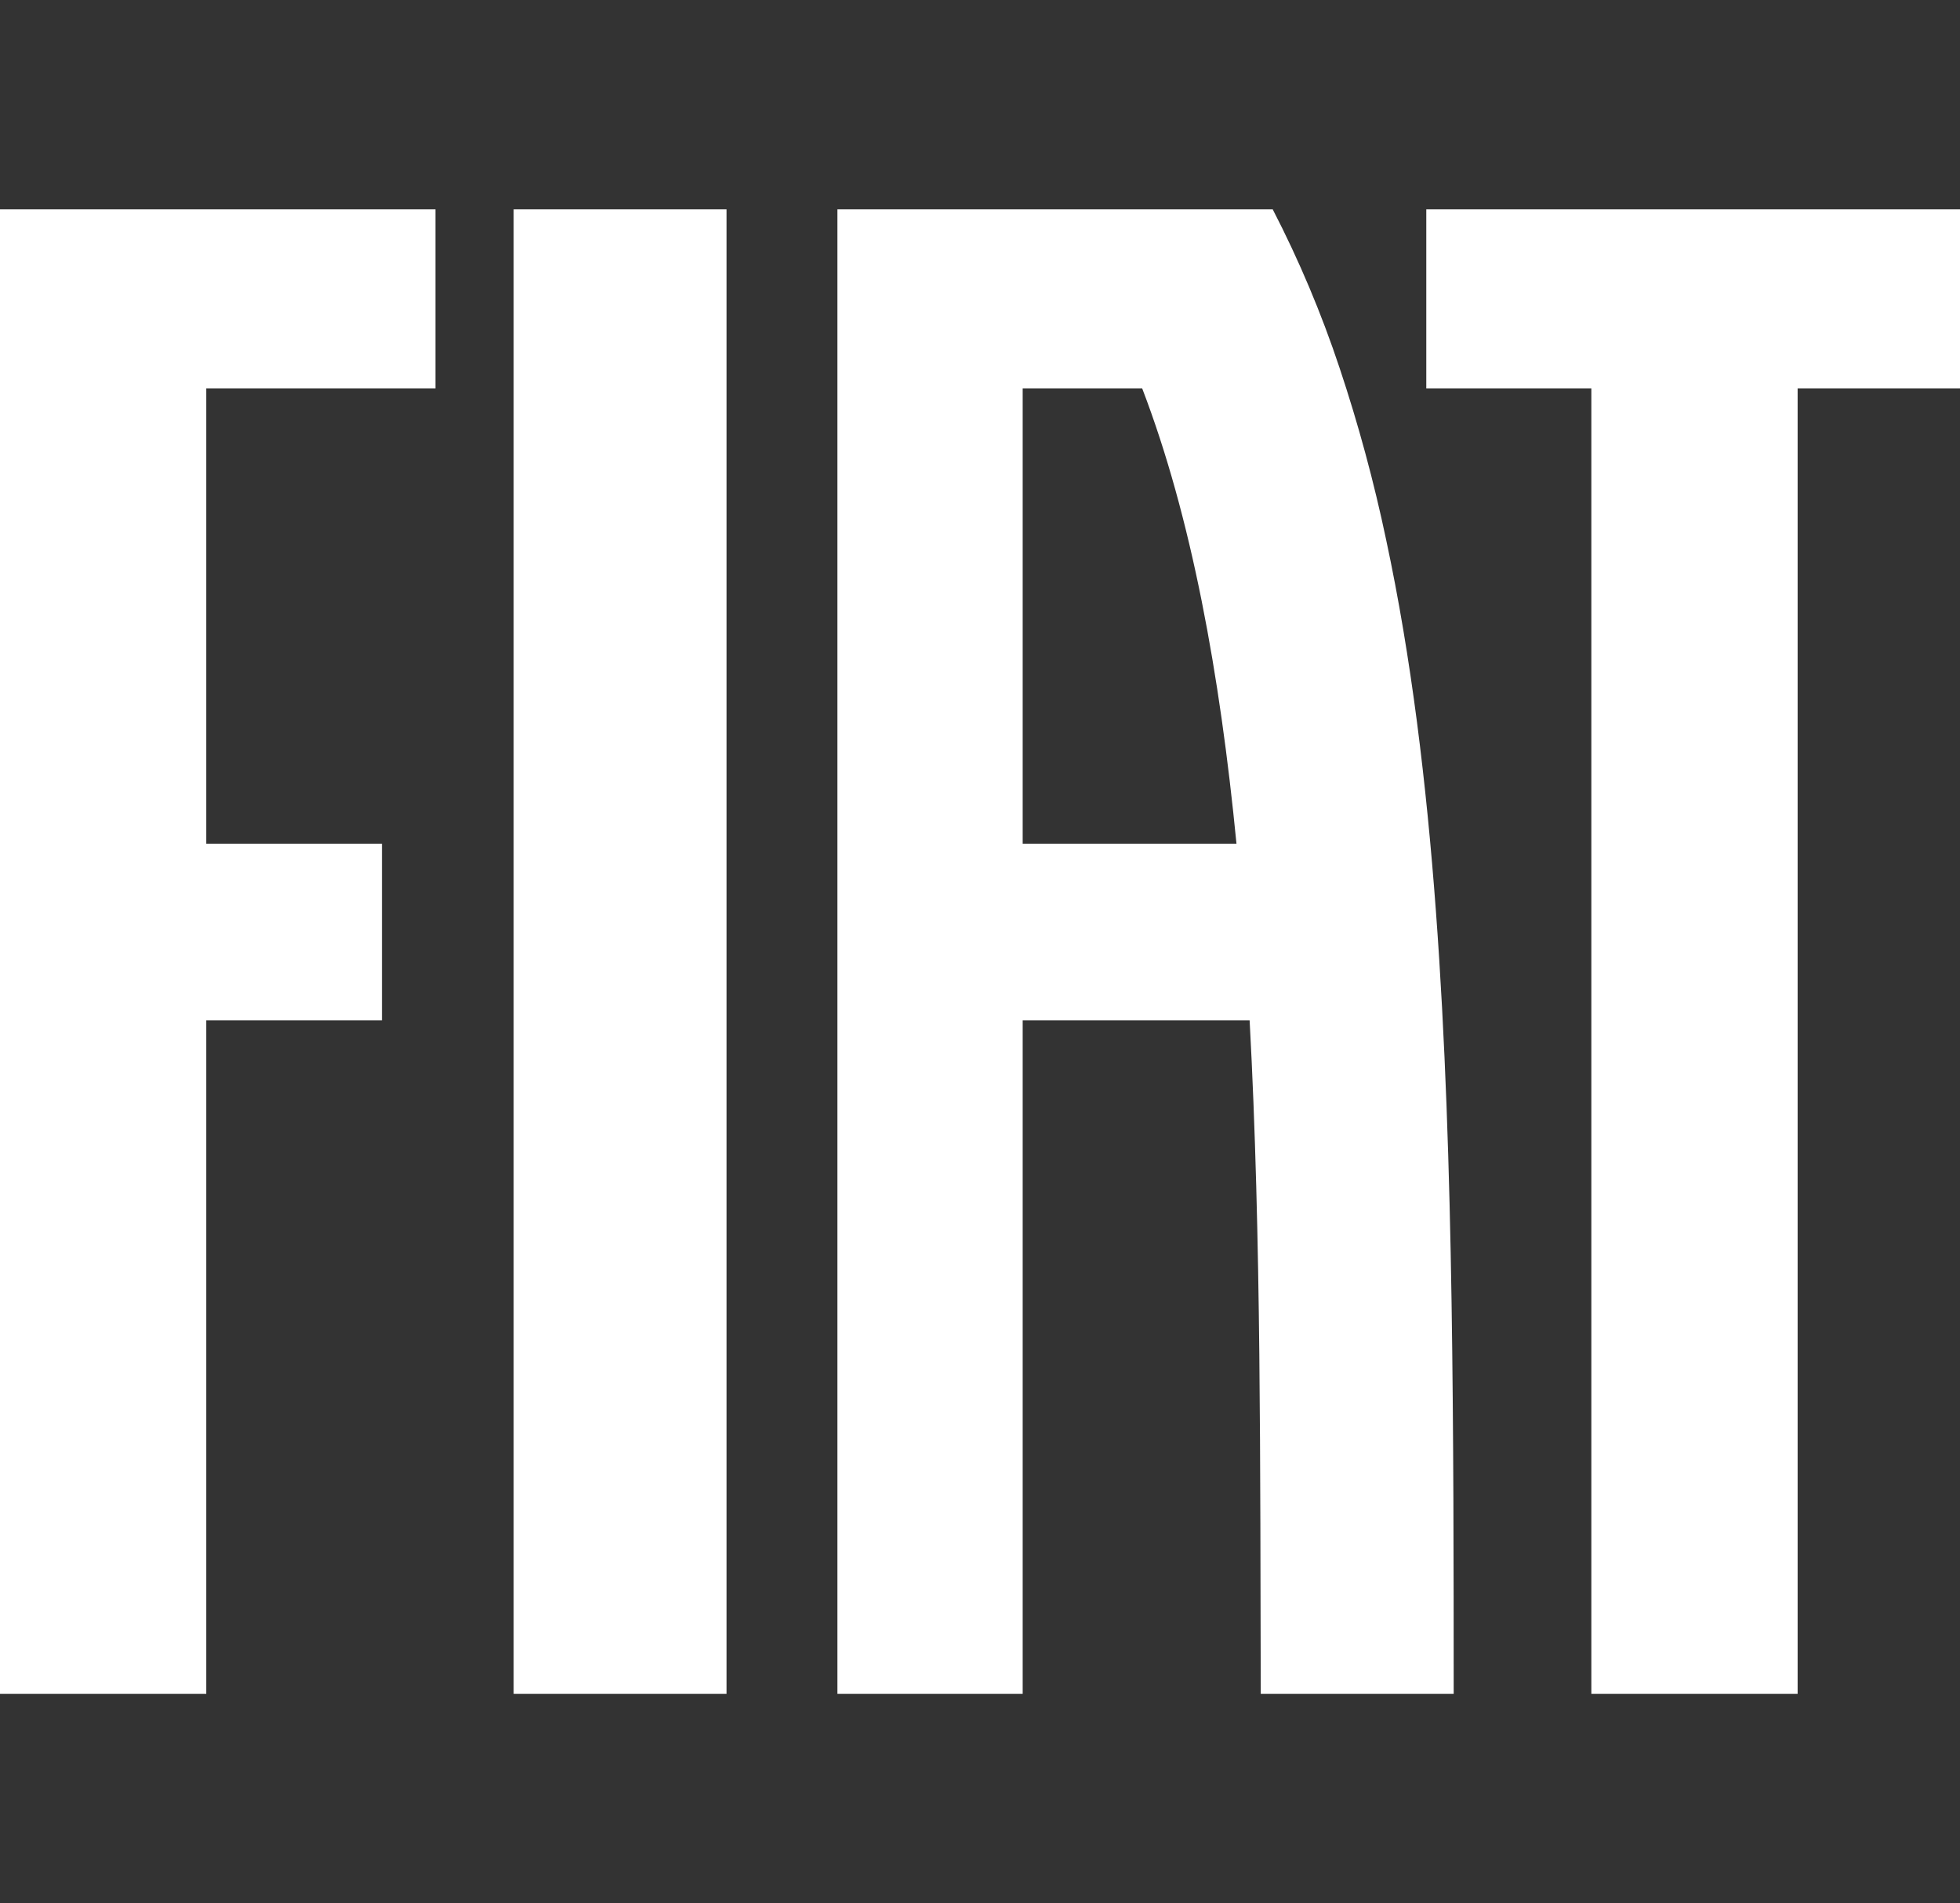 <svg width="103" height="100" viewBox="0 0 103 100" fill="none" xmlns="http://www.w3.org/2000/svg">
<rect x="0" y="0" width="103" height="100" fill="#333333" stroke="none"/>
<path d="M26.992 11H38.18V89H26.992V11ZM74.953 11V20.411H83.627V89H94.467V20.411H103V11H74.953ZM0 89H10.84V53.614H20.072V44.331H10.84V20.411H22.884V11H0V89ZM76.39 83.891C76.392 85.6 76.394 87.303 76.393 89H66.254C66.245 86.049 66.238 83.084 66.234 80.104C66.225 77.128 66.211 74.148 66.179 71.178C66.115 65.243 65.979 59.331 65.669 53.614H53.743V89H44.007V11H66.883C68.269 13.683 69.444 16.47 70.397 19.335C71.385 22.296 72.201 25.311 72.844 28.366C73.509 31.471 74.037 34.673 74.462 37.931C74.886 41.187 75.21 44.52 75.459 47.882C75.709 51.242 75.886 54.66 76.016 58.082C76.145 61.501 76.227 64.968 76.281 68.408C76.335 71.841 76.362 75.328 76.377 78.748C76.384 80.466 76.388 82.181 76.39 83.891ZM64.978 44.331C64.107 35.413 62.612 27.158 60.024 20.411H53.743V44.331H64.978Z" fill="white"/>
</svg>
